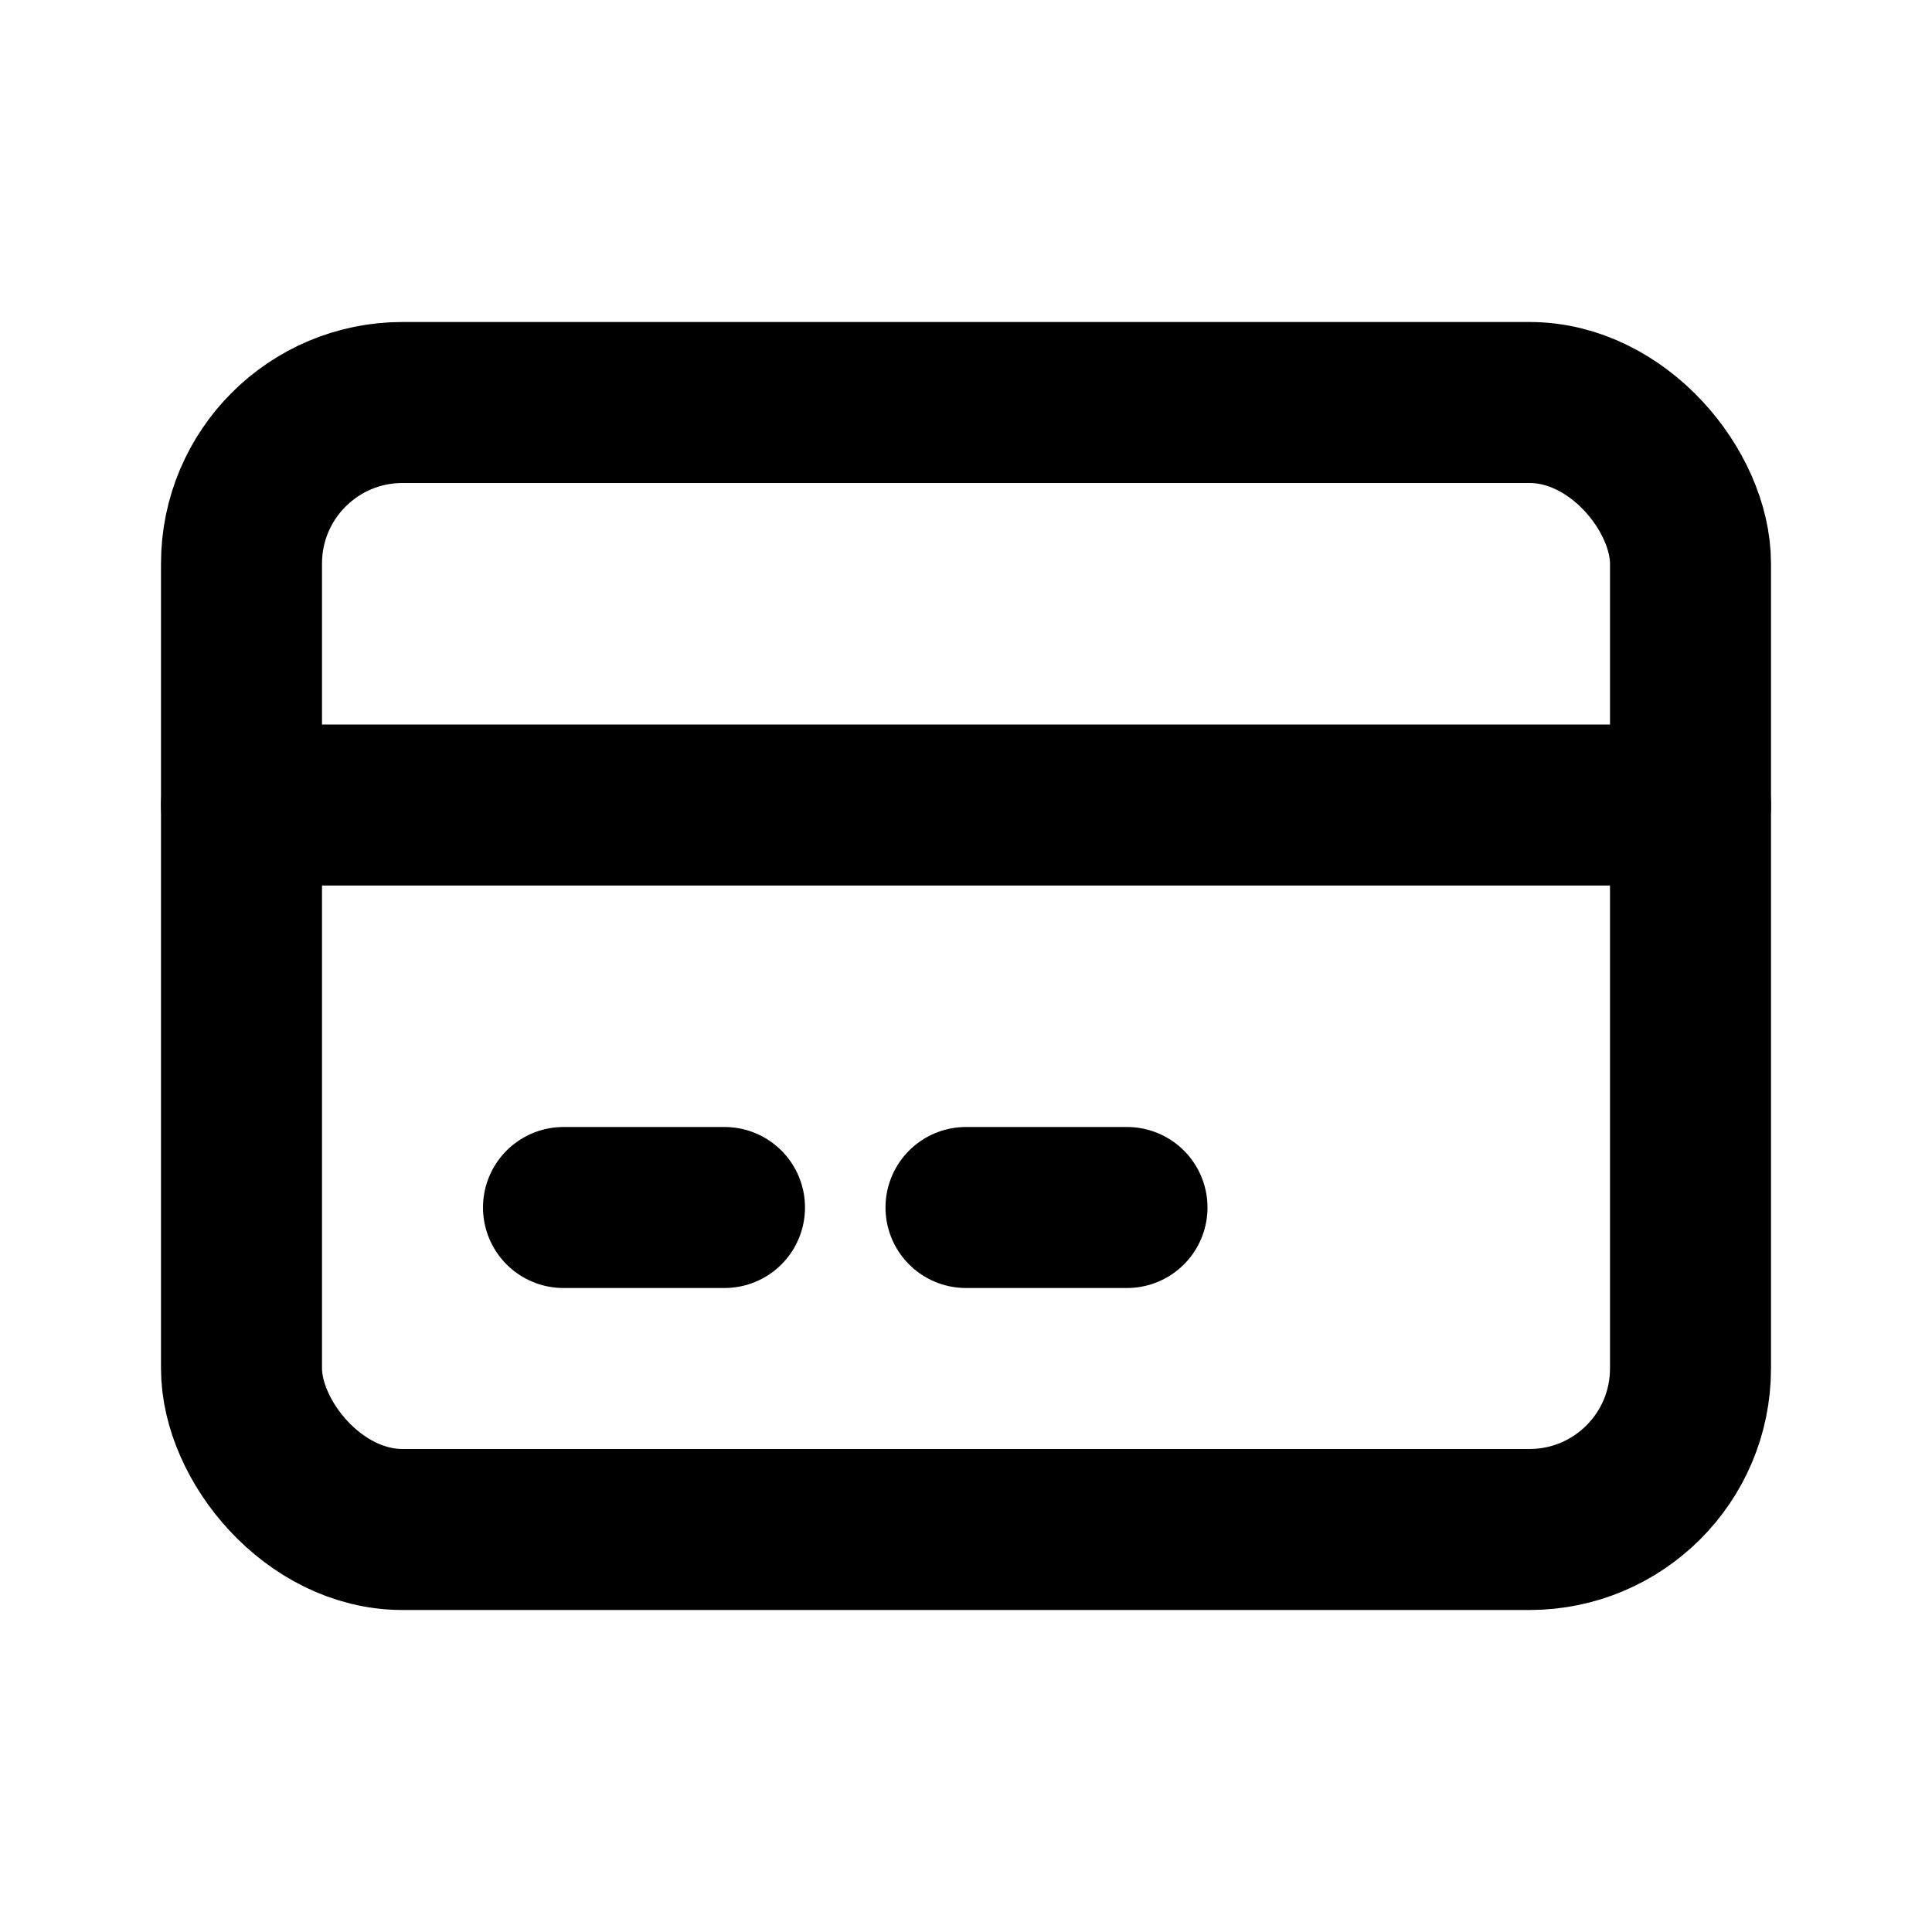 <svg width="24" height="24" viewBox="0 0 24 24" fill="none" xmlns="http://www.w3.org/2000/svg">
  <rect x="3" y="5" width="18" height="14" rx="2" stroke="currentColor" stroke-width="2"/>
  <path d="M3 10H21" stroke="currentColor" stroke-width="2" stroke-linecap="round"/>
  <path d="M7 15H9" stroke="currentColor" stroke-width="2" stroke-linecap="round"/>
  <path d="M12 15H14" stroke="currentColor" stroke-width="2" stroke-linecap="round"/>
</svg>
